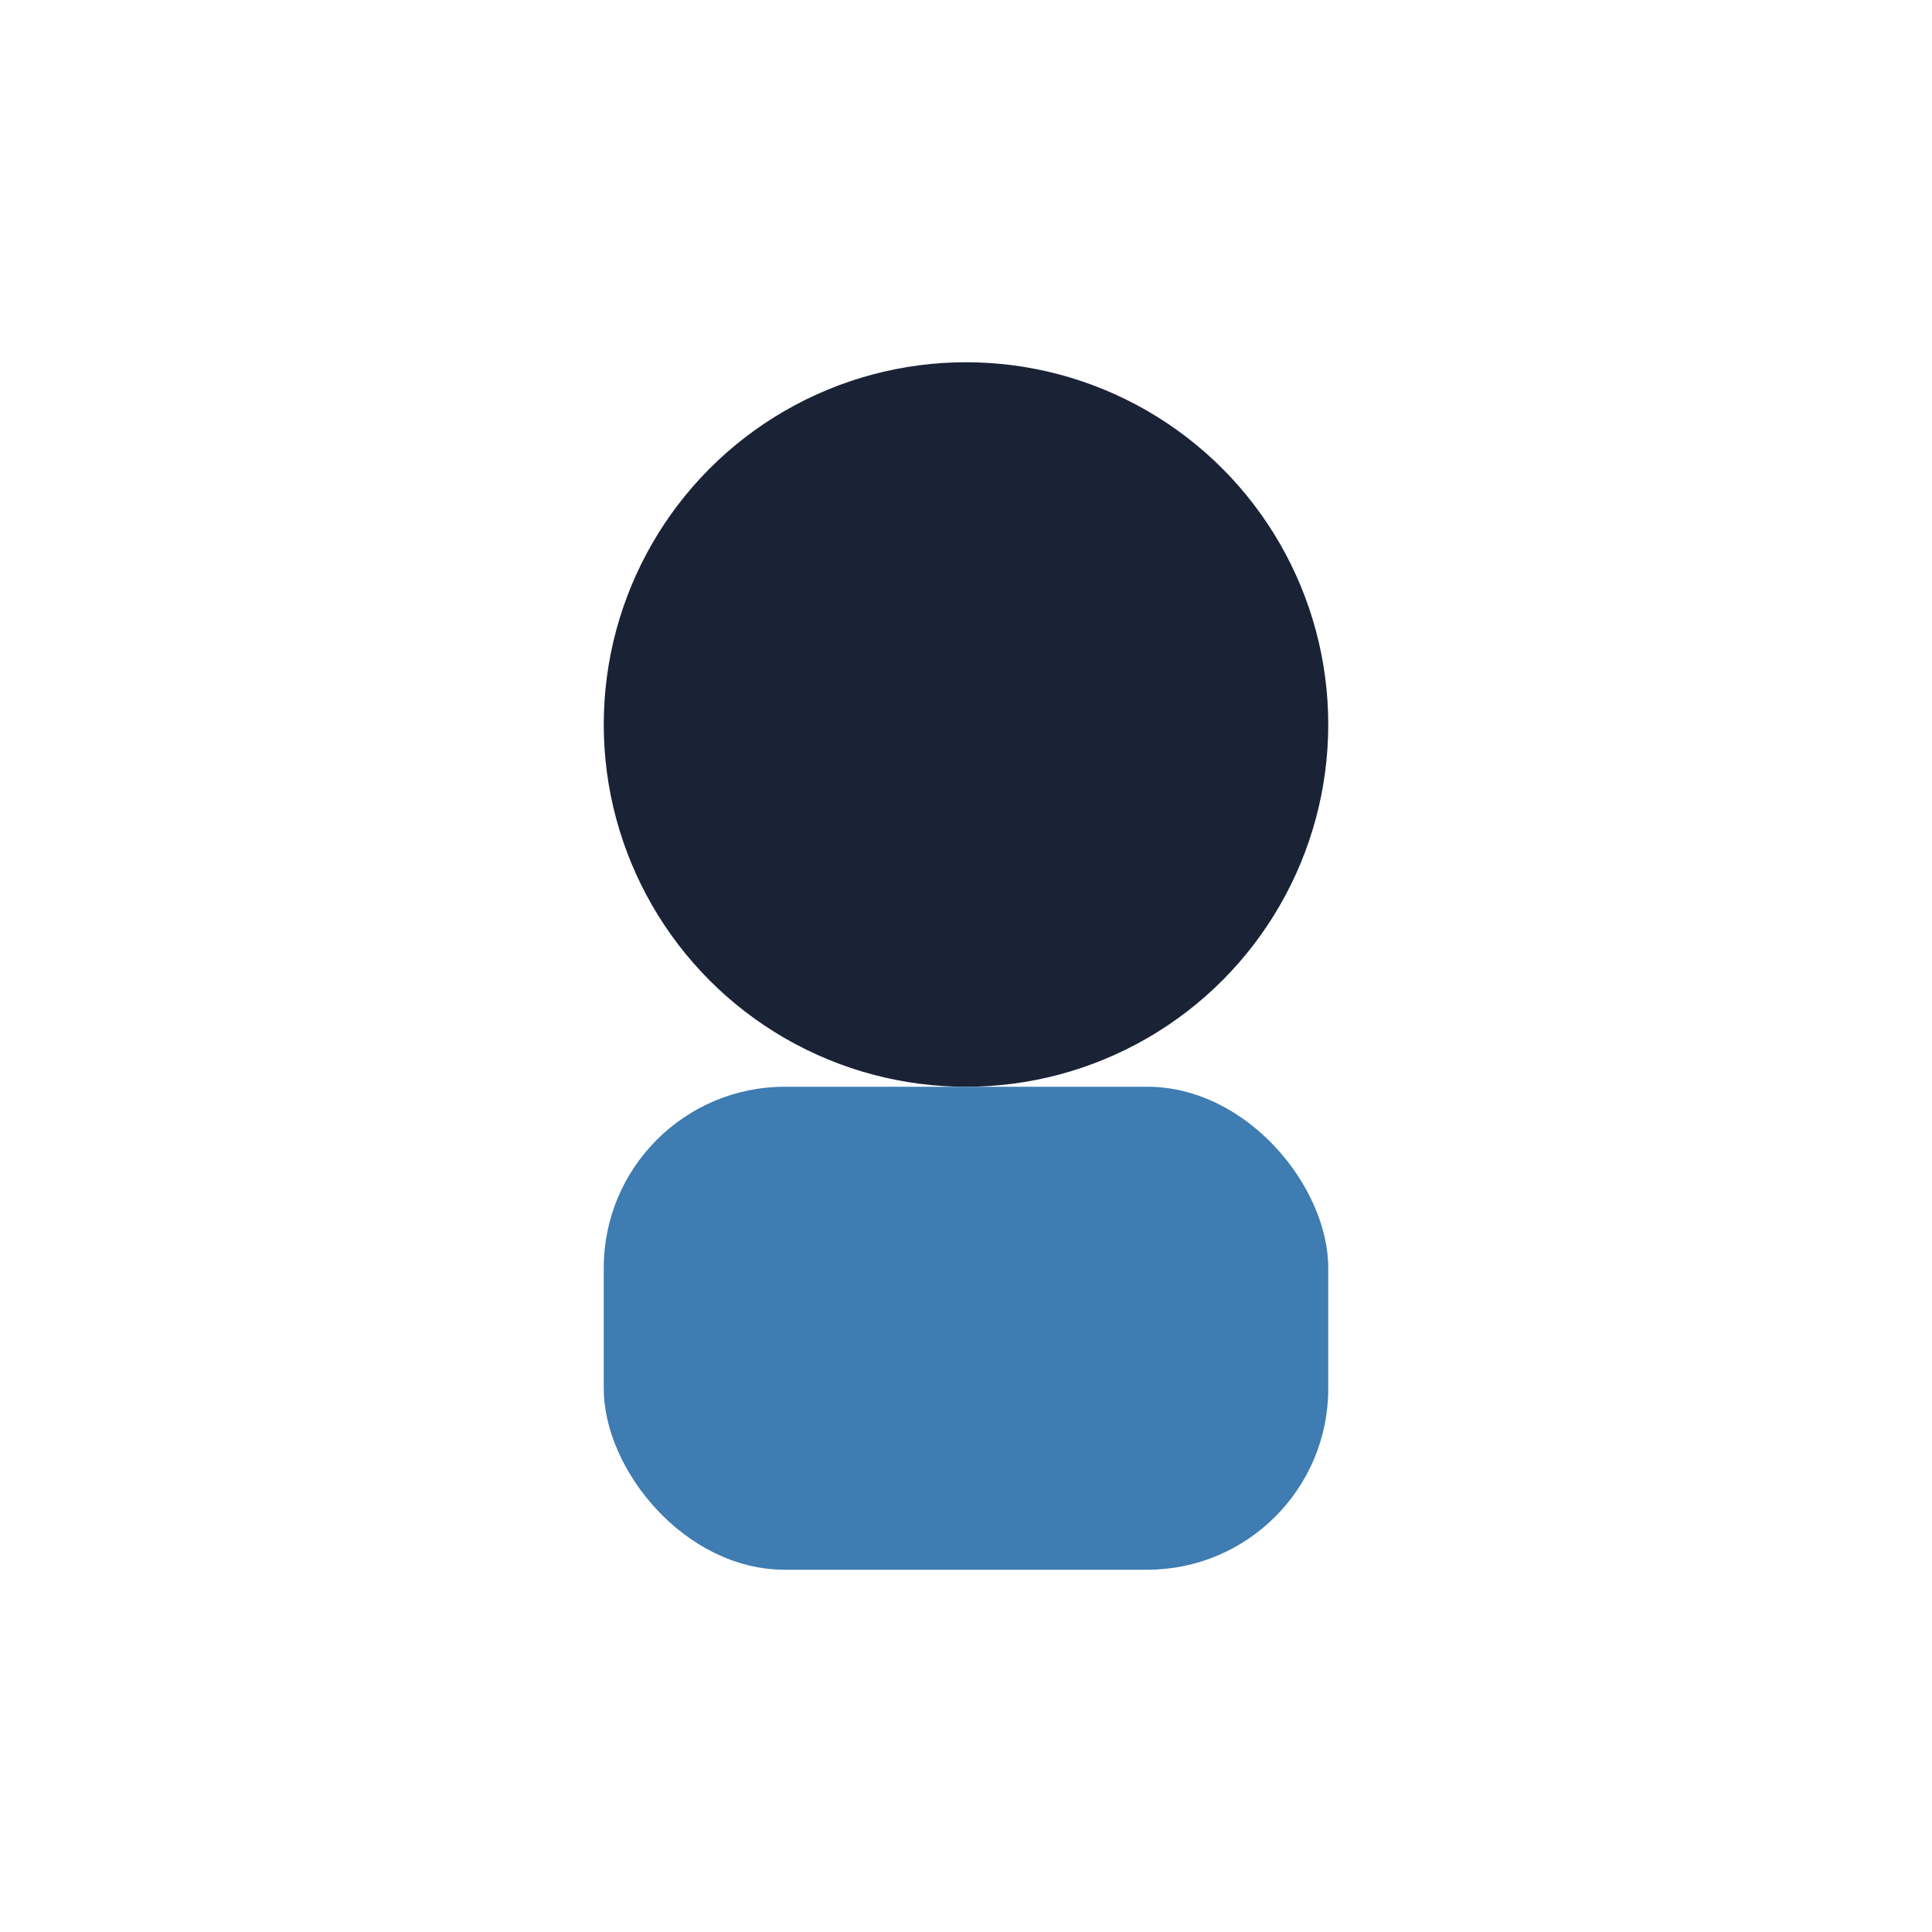<?xml version="1.0" encoding="UTF-8"?>
<svg xmlns="http://www.w3.org/2000/svg" width="32" height="32" viewBox="0 0 32 32"><circle cx="16" cy="12" r="6" fill="#1A2236"/><rect x="10" y="18" width="12" height="8" rx="3" fill="#3E7CB1"/></svg>